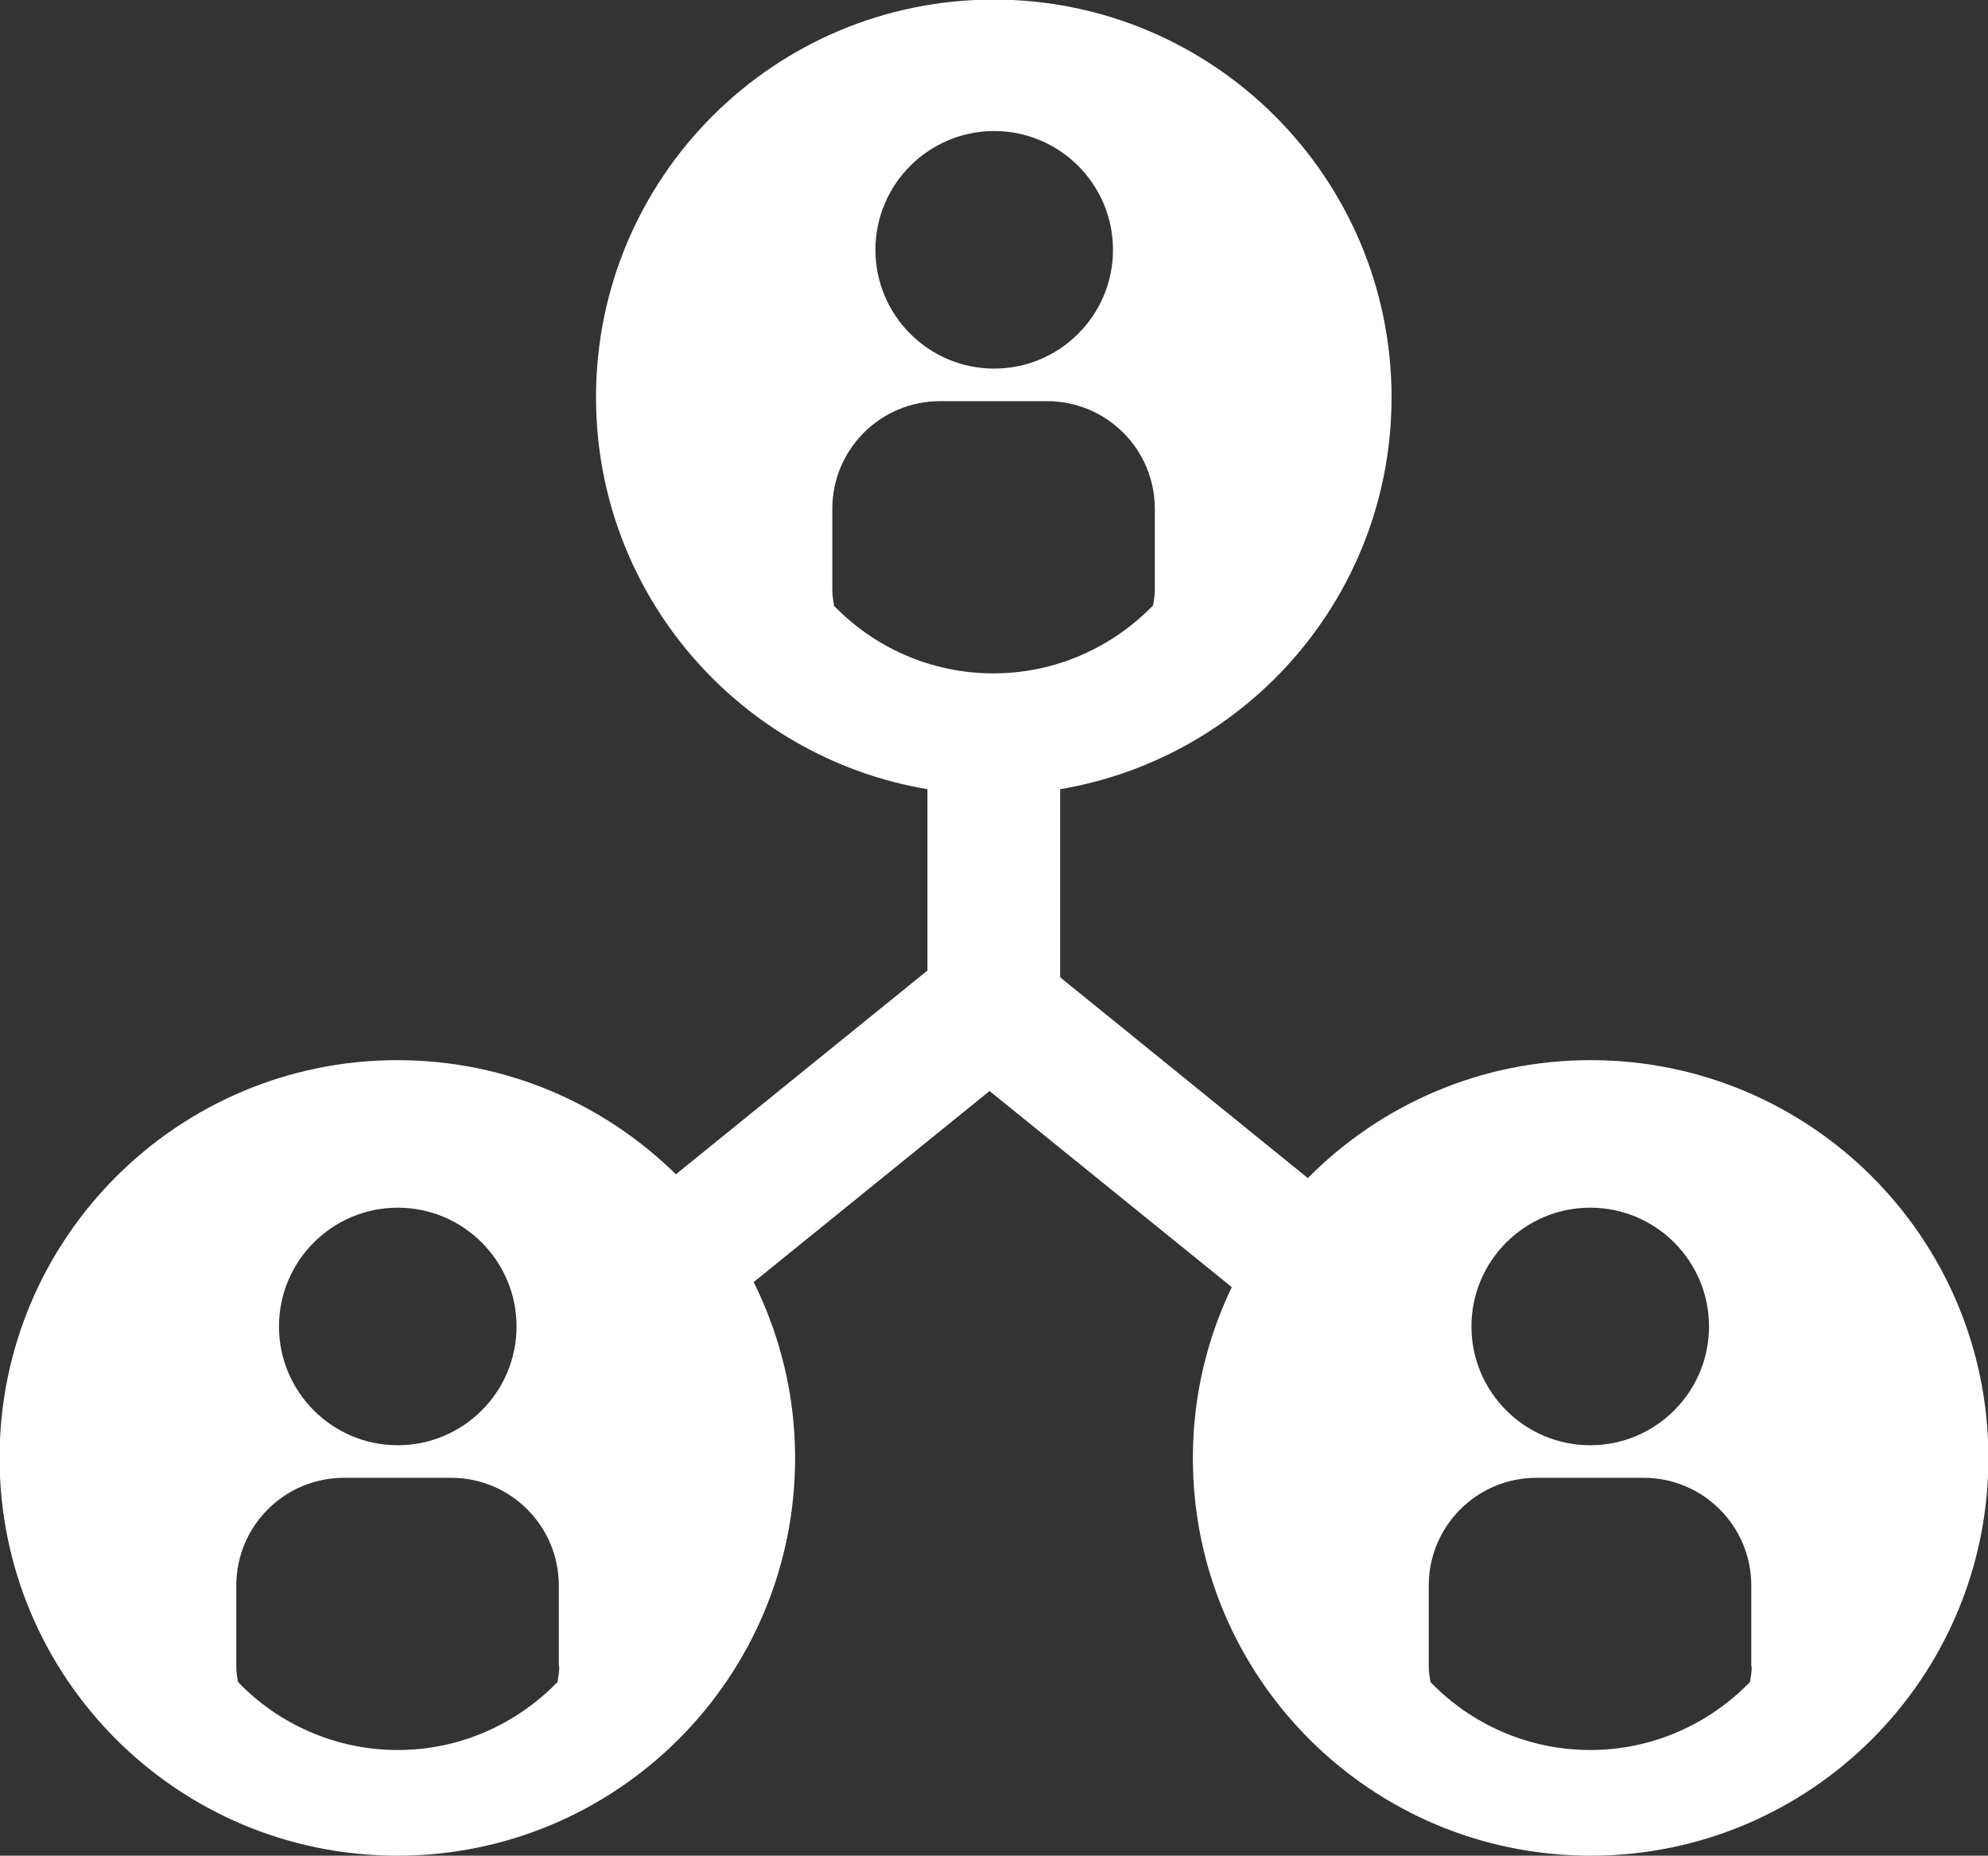 <?xml version="1.0" encoding="UTF-8"?>
<svg id="_レイヤー_2" data-name="レイヤー 2" xmlns="http://www.w3.org/2000/svg" viewBox="0 0 47.03 43.9">
  <rect x="0" y="0" width="47.03" height="43.9" fill="#333333" stroke="none"/>
  <defs>
    <style>
      .cls-1 {
        fill: #fff;
        stroke-width: 0px;
      }
    </style>
  </defs>
  <g id="Design">
    <path class="cls-1" d="M37.62,25.08c-2.61,0-4.98,1.07-6.68,2.79l-5.86-4.75v-4.45c4.45-.75,7.84-4.61,7.84-9.27,0-5.19-4.21-9.41-9.41-9.41s-9.41,4.21-9.41,9.41c0,4.66,3.39,8.52,7.84,9.27v4.29l-5.95,4.82c-1.7-1.67-4.02-2.7-6.59-2.7-5.19,0-9.41,4.21-9.41,9.41s4.21,9.41,9.41,9.41,9.41-4.21,9.41-9.41c0-1.5-.36-2.91-.98-4.16l5.58-4.52,5.73,4.64c-.59,1.23-.92,2.59-.92,4.04,0,5.2,4.21,9.41,9.41,9.41s9.41-4.21,9.41-9.41-4.21-9.41-9.41-9.41ZM9.41,28.57c1.55,0,2.81,1.26,2.81,2.81s-1.26,2.81-2.81,2.81-2.81-1.26-2.81-2.81,1.26-2.81,2.81-2.81ZM13.23,39.42c0,.13-.02.25-.04.37-.96.99-2.3,1.61-3.78,1.61s-2.83-.62-3.78-1.61c-.02-.12-.04-.24-.04-.37v-1.91c0-1.41,1.14-2.55,2.55-2.55h2.53c1.41,0,2.55,1.14,2.55,2.55v1.91ZM23.52,3.1c1.55,0,2.81,1.26,2.81,2.81s-1.26,2.81-2.81,2.81-2.81-1.26-2.81-2.81,1.26-2.81,2.81-2.81ZM19.73,14.32c-.02-.12-.04-.24-.04-.37v-1.91c0-1.41,1.14-2.55,2.55-2.55h2.53c1.41,0,2.55,1.14,2.55,2.55v1.91c0,.13-.02.25-.04.37-.96.99-2.3,1.61-3.78,1.61s-2.83-.62-3.78-1.61ZM37.62,28.57c1.55,0,2.81,1.26,2.81,2.81s-1.26,2.81-2.81,2.81-2.81-1.26-2.81-2.81,1.26-2.81,2.81-2.81ZM41.44,39.42c0,.13-.02.25-.04.37-.96.99-2.3,1.61-3.78,1.61s-2.83-.62-3.78-1.61c-.02-.12-.04-.24-.04-.37v-1.91c0-1.41,1.14-2.55,2.55-2.55h2.53c1.41,0,2.55,1.14,2.55,2.55v1.91Z"/>
  </g>
</svg>